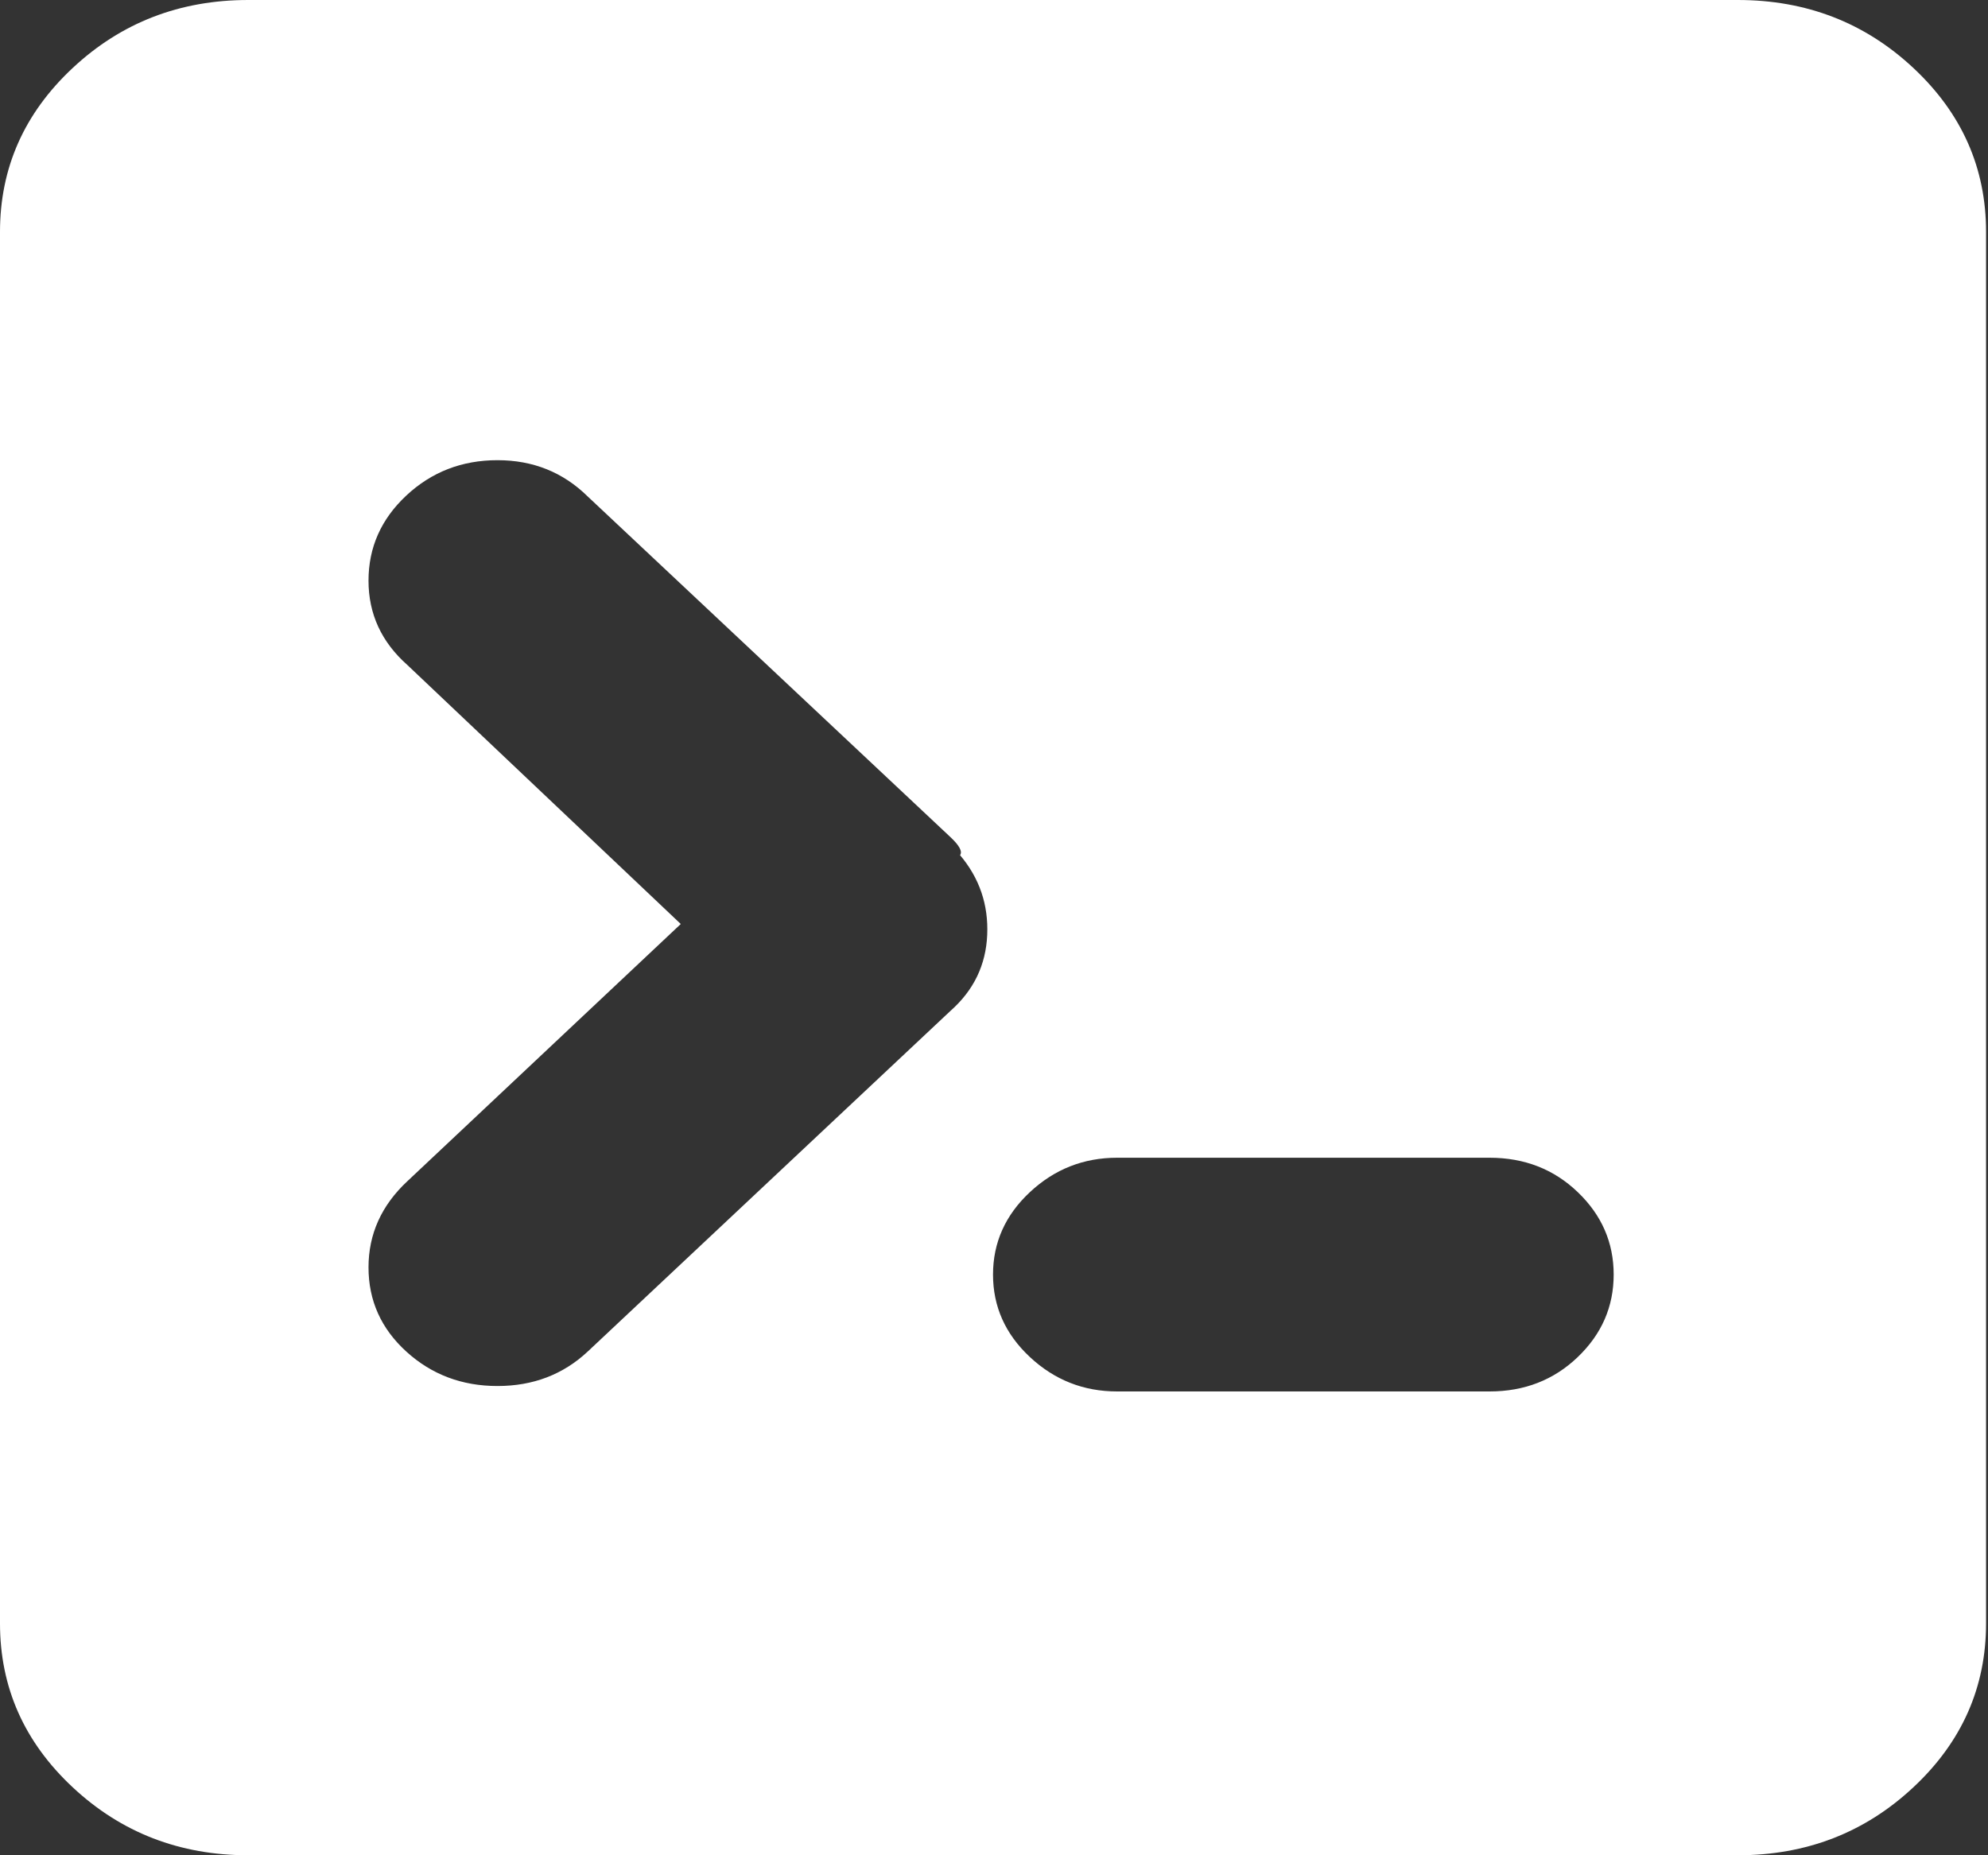 <?xml version="1.0" encoding="UTF-8"?> <svg xmlns="http://www.w3.org/2000/svg" width="120" height="112" viewBox="0 0 120 112" fill="none"><rect x="0" y="0" width="120" height="112" fill="#333333" stroke="none"/> <path d="M104.898 112H14.985C10.849 112 7.317 110.633 4.39 107.898C1.463 105.164 0 101.865 0 98V14C0 10.135 1.463 6.836 4.39 4.102C7.317 1.367 10.849 0 14.985 0H104.898C109.034 0 112.566 1.367 115.493 4.102C118.42 6.836 119.883 10.135 119.883 14V98C119.883 101.865 118.42 105.164 115.493 107.898C112.566 110.633 109.034 112 104.898 112ZM57.366 50.531L35.473 29.969C33.99 28.51 32.176 27.781 30.029 27.781C27.883 27.781 26.049 28.492 24.527 29.914C23.005 31.336 22.244 33.05 22.244 35.055C22.244 37.06 23.024 38.755 24.585 40.141L41.093 55.781L24.585 71.312C23.024 72.771 22.244 74.503 22.244 76.508C22.244 78.513 23.005 80.208 24.527 81.594C26.049 82.979 27.883 83.672 30.029 83.672C32.176 83.672 33.99 82.979 35.473 81.594L57.366 61.031C58.771 59.792 59.512 58.26 59.59 56.438C59.668 54.615 59.122 53.01 57.951 51.625C58.107 51.406 57.912 51.042 57.366 50.531ZM89.912 69.891H67.434C65.405 69.891 63.649 70.583 62.166 71.969C60.683 73.354 59.941 75.013 59.941 76.945C59.941 78.878 60.683 80.537 62.166 81.922C63.649 83.307 65.405 84 67.434 84H89.912C92.019 84 93.795 83.307 95.239 81.922C96.683 80.537 97.405 78.878 97.405 76.945C97.405 75.013 96.683 73.354 95.239 71.969C93.795 70.583 92.019 69.891 89.912 69.891Z" fill="white"></path> </svg> 